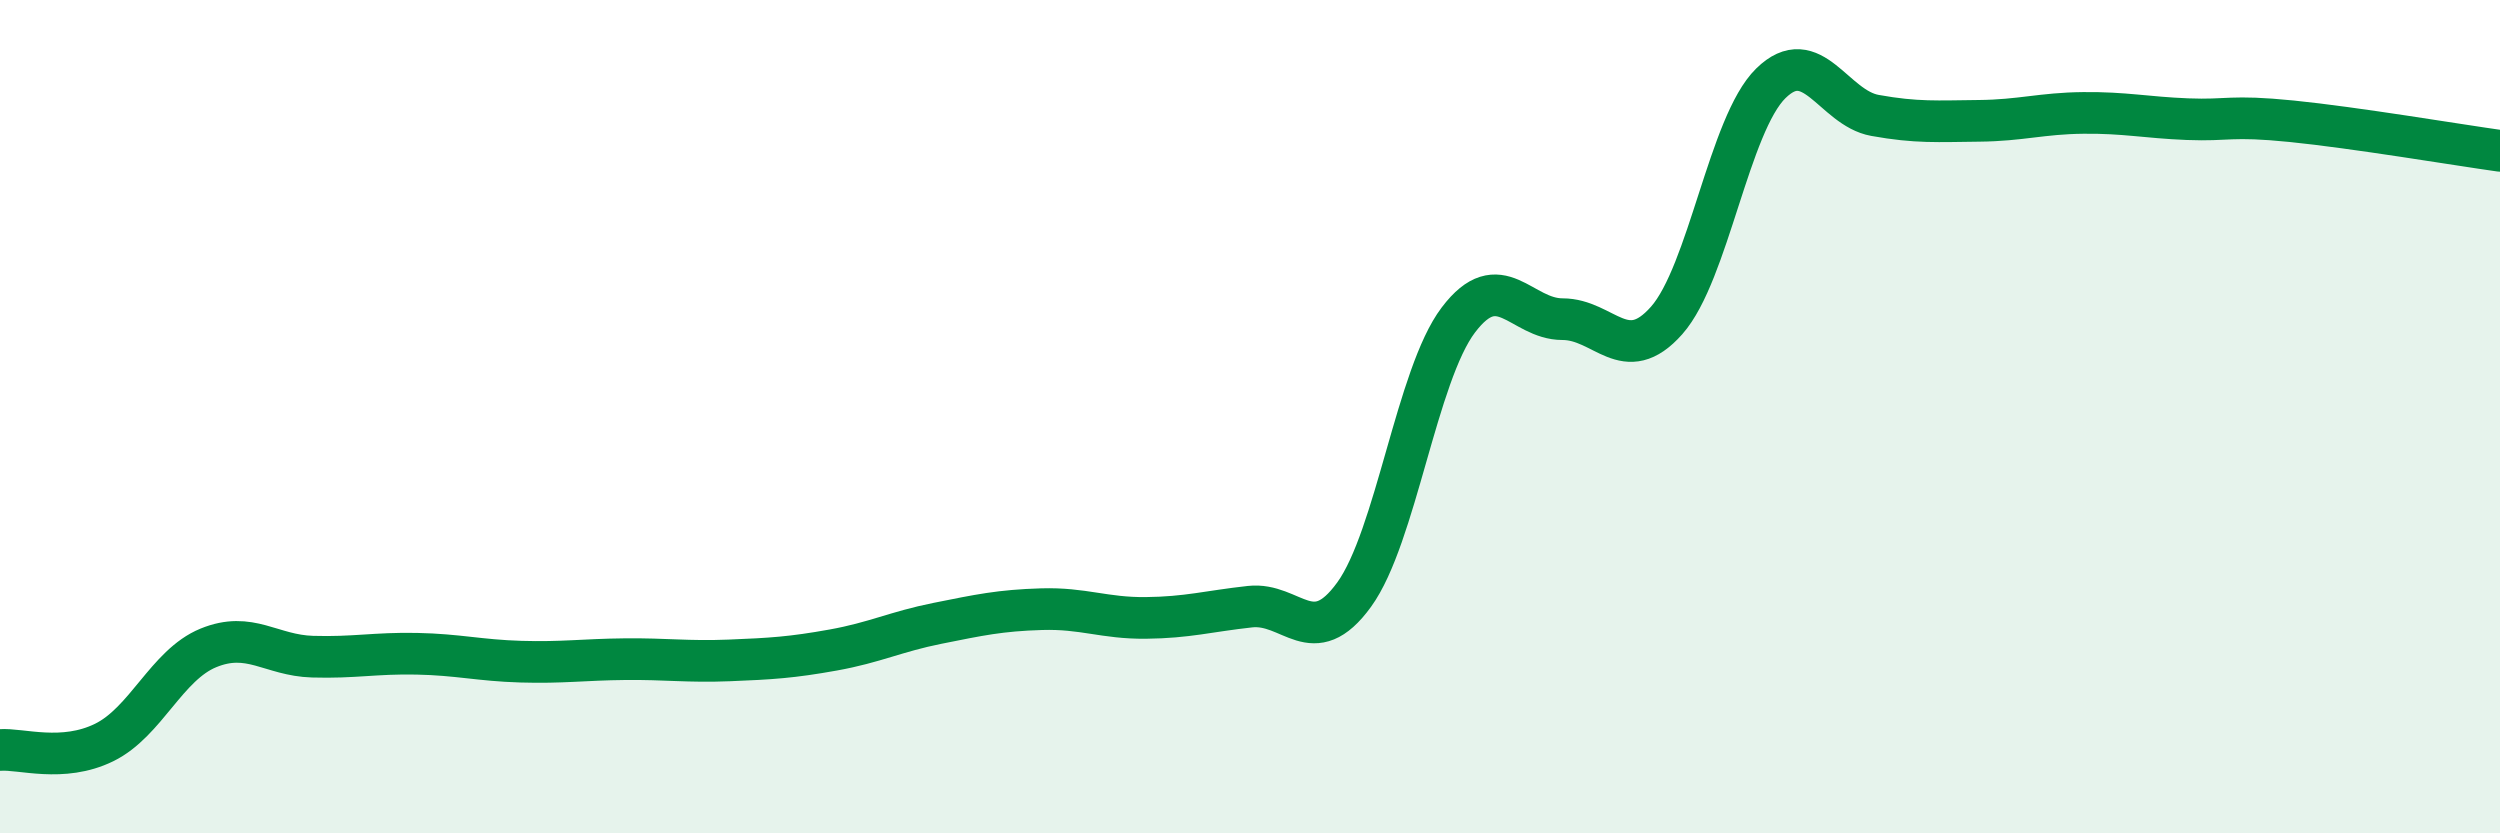 
    <svg width="60" height="20" viewBox="0 0 60 20" xmlns="http://www.w3.org/2000/svg">
      <path
        d="M 0,18 C 0.5,17.96 1.5,18.31 2.5,17.82 C 3.5,17.33 4,15.96 5,15.55 C 6,15.14 6.5,15.73 7.5,15.76 C 8.5,15.79 9,15.67 10,15.69 C 11,15.71 11.5,15.85 12.5,15.88 C 13.5,15.91 14,15.83 15,15.82 C 16,15.81 16.5,15.89 17.5,15.85 C 18.5,15.81 19,15.78 20,15.6 C 21,15.42 21.5,15.16 22.5,14.96 C 23.5,14.76 24,14.65 25,14.62 C 26,14.59 26.5,14.84 27.5,14.83 C 28.5,14.82 29,14.67 30,14.56 C 31,14.45 31.5,15.65 32.5,14.27 C 33.5,12.89 34,9 35,7.68 C 36,6.36 36.5,7.66 37.5,7.66 C 38.5,7.66 39,8.82 40,7.69 C 41,6.56 41.5,2.98 42.5,2 C 43.5,1.02 44,2.59 45,2.77 C 46,2.95 46.5,2.91 47.5,2.9 C 48.5,2.89 49,2.72 50,2.71 C 51,2.7 51.5,2.82 52.5,2.86 C 53.5,2.9 53.5,2.76 55,2.91 C 56.5,3.06 59,3.48 60,3.62L60 20L0 20Z"
        fill="#008740"
        opacity="0.1"
        stroke-linecap="round"
        stroke-linejoin="round"
      />
      <path
        d="M 0,18 C 0.5,17.96 1.5,18.31 2.5,17.82 C 3.5,17.33 4,15.96 5,15.55 C 6,15.14 6.5,15.73 7.5,15.76 C 8.5,15.79 9,15.67 10,15.69 C 11,15.71 11.5,15.85 12.5,15.88 C 13.5,15.91 14,15.83 15,15.82 C 16,15.81 16.5,15.89 17.5,15.85 C 18.5,15.81 19,15.78 20,15.6 C 21,15.42 21.5,15.16 22.5,14.96 C 23.5,14.76 24,14.65 25,14.62 C 26,14.59 26.5,14.84 27.5,14.83 C 28.5,14.82 29,14.67 30,14.56 C 31,14.45 31.5,15.65 32.5,14.27 C 33.5,12.89 34,9 35,7.68 C 36,6.36 36.5,7.66 37.5,7.66 C 38.5,7.66 39,8.82 40,7.69 C 41,6.56 41.5,2.98 42.5,2 C 43.5,1.02 44,2.59 45,2.77 C 46,2.95 46.5,2.91 47.5,2.9 C 48.5,2.89 49,2.72 50,2.71 C 51,2.7 51.5,2.82 52.5,2.86 C 53.5,2.9 53.5,2.76 55,2.91 C 56.5,3.06 59,3.48 60,3.62"
        stroke="#008740"
        stroke-width="1"
        fill="none"
        stroke-linecap="round"
        stroke-linejoin="round"
      />
    </svg>
  